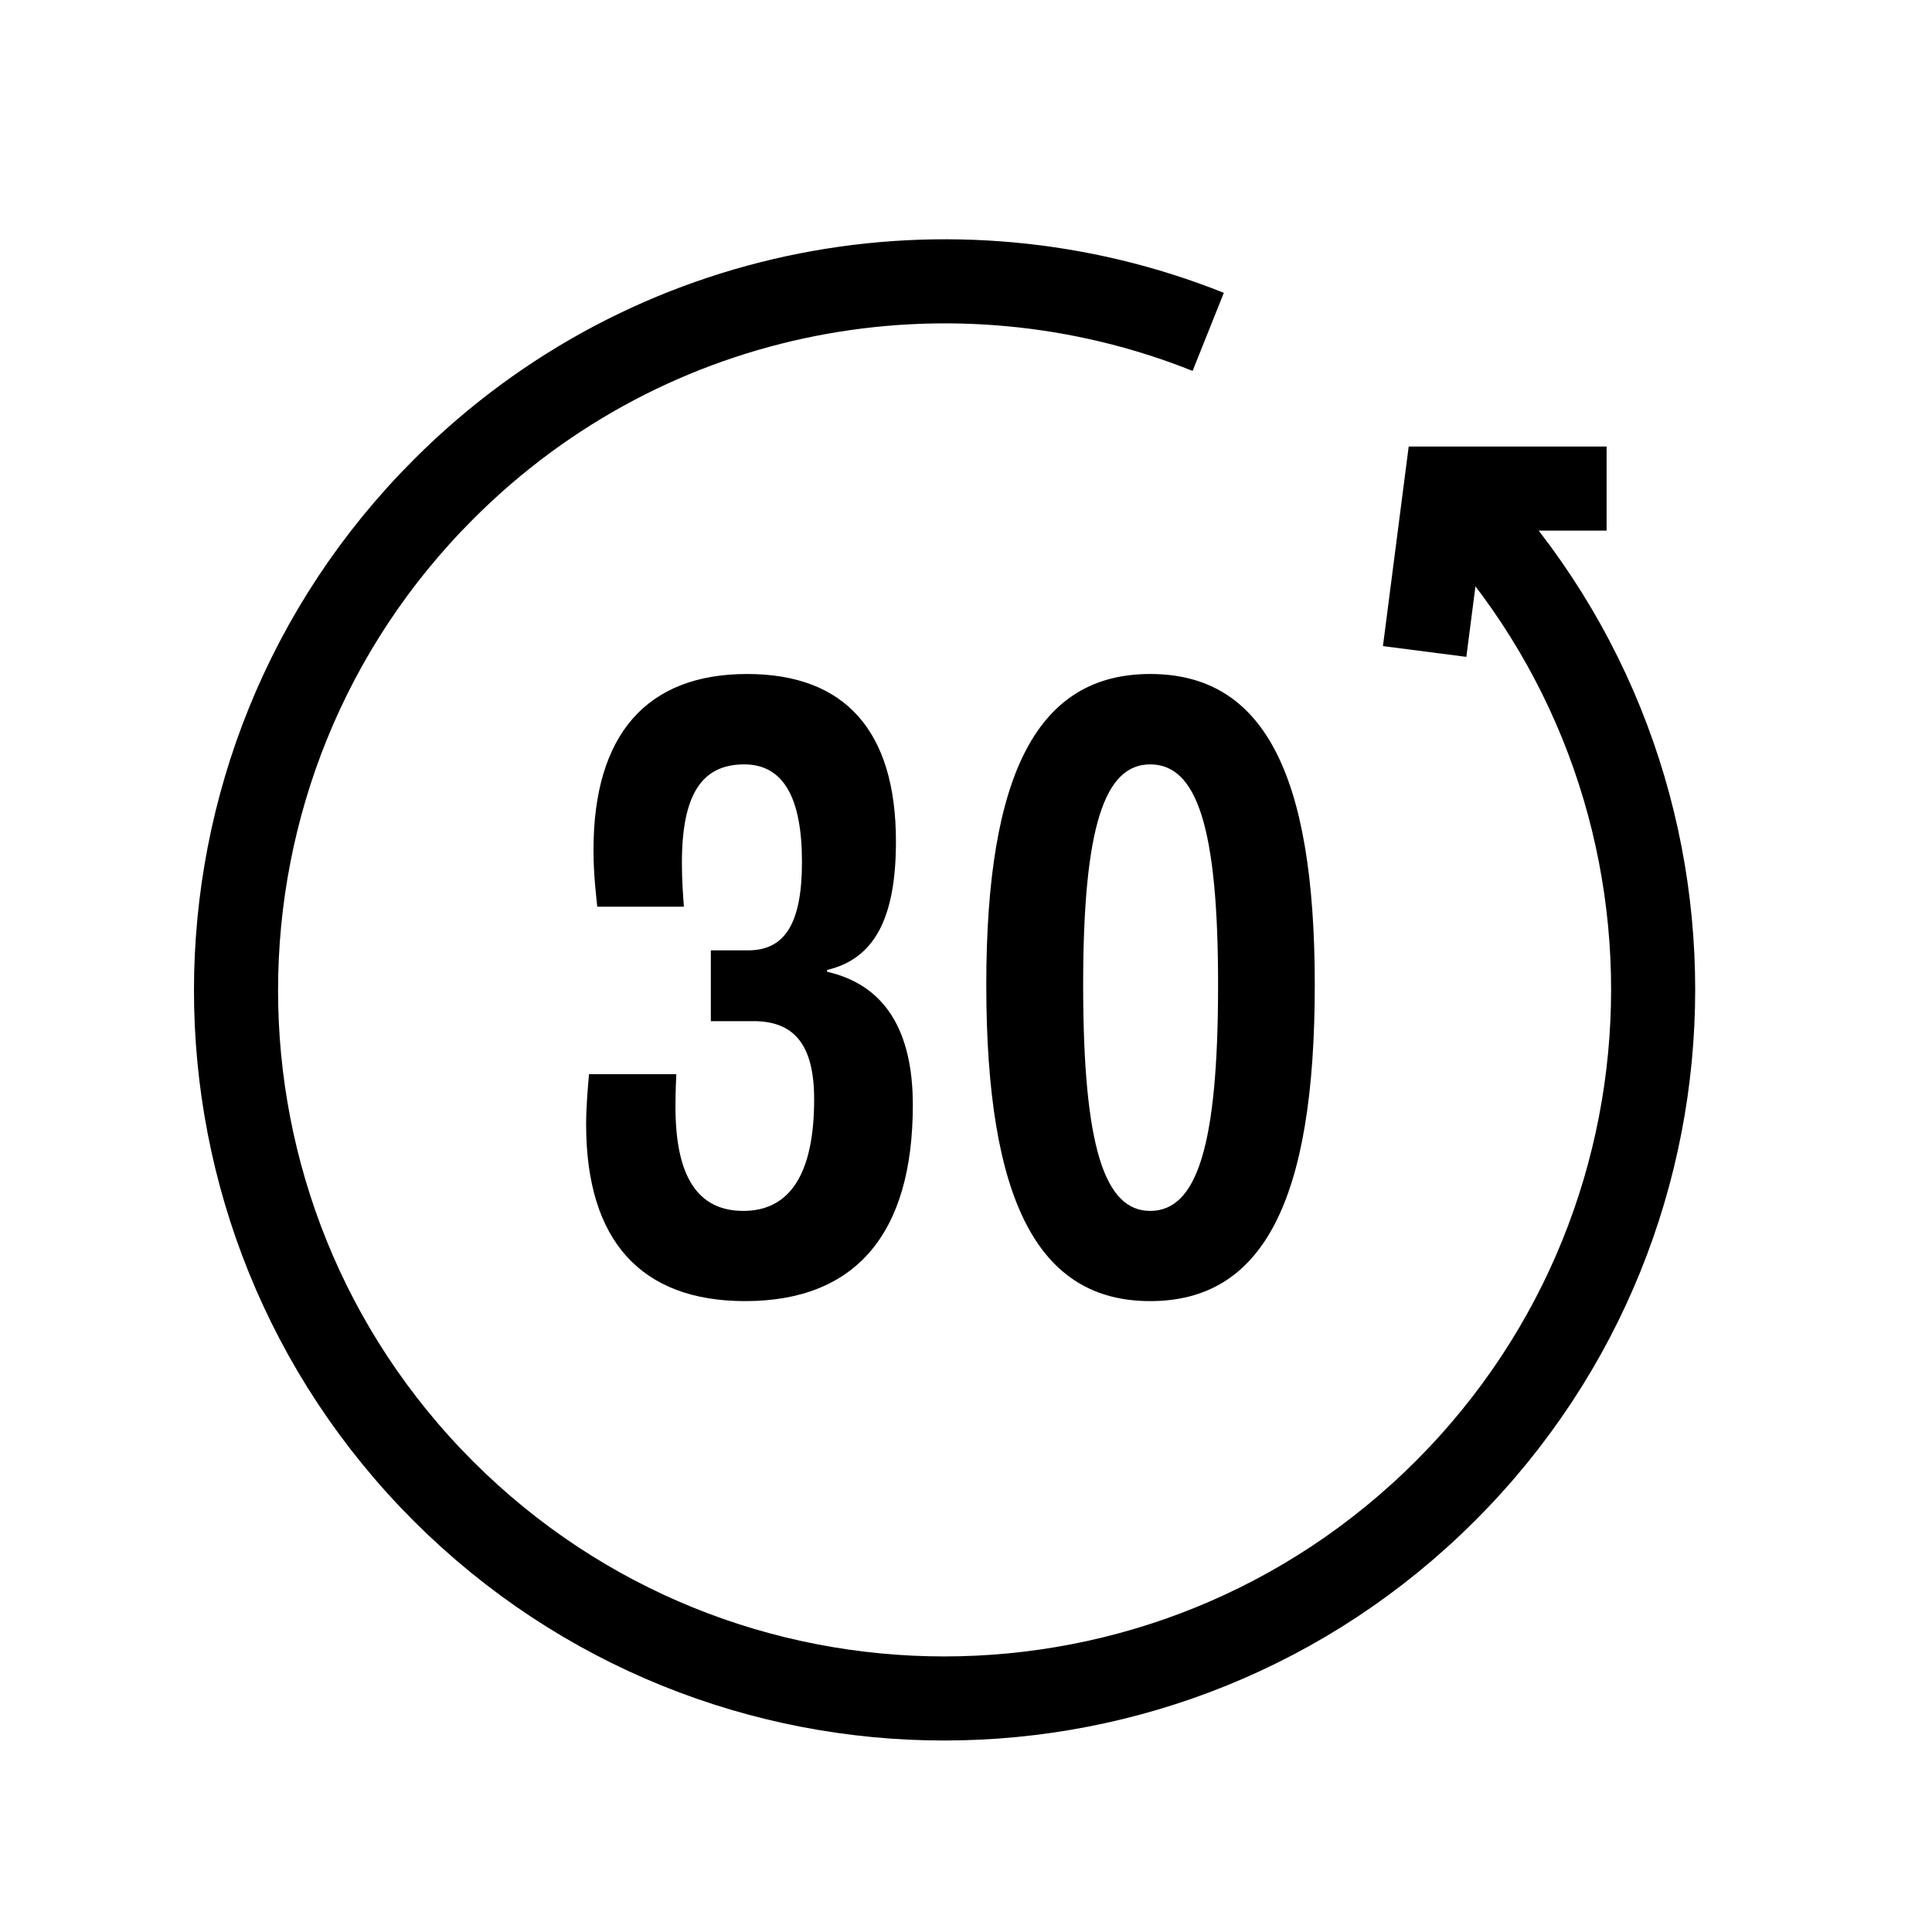 <?xml version="1.0" encoding="UTF-8"?>
<svg xmlns="http://www.w3.org/2000/svg" xmlns:xlink="http://www.w3.org/1999/xlink" width="42px" height="42px" viewBox="0 0 42 42" version="1.1">
<defs>
<clipPath id="clip1">
  <path d="M 2.121 2.121 L 39.879 2.121 L 39.879 39.879 L 2.121 39.879 Z M 2.121 2.121 "/>
</clipPath>
<clipPath id="clip2">
  <path d="M 5 2.121 L 39.879 2.121 L 39.879 39.879 L 5 39.879 Z M 5 2.121 "/>
</clipPath>
</defs>
<g id="surface1">
<path style=" stroke:none;fill-rule:nonzero;fill:#000000;fill-opacity:1;" d="M 16.199 28.285 C 13.938 28.285 12.742 26.973 12.742 24.445 C 12.742 24.059 12.781 23.613 12.805 23.352 L 14.703 23.352 C 14.684 23.734 14.684 23.938 14.684 24.059 C 14.684 25.578 15.168 26.324 16.16 26.324 C 17.172 26.324 17.699 25.516 17.699 23.898 C 17.699 22.723 17.273 22.199 16.383 22.199 L 15.453 22.199 L 15.453 20.66 L 16.262 20.66 C 17.051 20.66 17.434 20.094 17.434 18.738 C 17.434 17.344 17.031 16.617 16.18 16.617 C 15.25 16.617 14.824 17.281 14.824 18.758 C 14.824 19.145 14.848 19.449 14.867 19.711 L 12.984 19.711 C 12.965 19.508 12.902 19.043 12.902 18.477 C 12.902 15.969 14.059 14.652 16.242 14.652 C 18.367 14.652 19.477 15.887 19.477 18.293 C 19.477 19.953 19.012 20.844 17.98 21.086 L 17.98 21.125 C 19.234 21.41 19.844 22.402 19.844 24.02 C 19.844 26.832 18.59 28.285 16.199 28.285 Z M 25.004 28.285 C 22.574 28.285 21.441 26.121 21.441 21.41 C 21.441 16.777 22.574 14.652 25.004 14.652 C 27.449 14.652 28.582 16.777 28.582 21.41 C 28.582 26.121 27.449 28.285 25.004 28.285 Z M 25.004 26.324 C 26.016 26.324 26.48 24.93 26.48 21.41 C 26.48 17.973 26.016 16.617 25.004 16.617 C 24.012 16.617 23.547 17.973 23.547 21.41 C 23.547 24.93 24.012 26.324 25.004 26.324 Z M 25.004 26.324 "/>
<g clip-path="url(#clip1)" clip-rule="nonzero">
<path style="fill:none;stroke-width:4;stroke-linecap:butt;stroke-linejoin:miter;stroke:#000000;stroke-opacity:1;stroke-miterlimit:10;" d="M 68.778 23.248 C 81.929 36.408 81.929 57.748 68.76 70.917 C 55.592 84.085 34.252 84.085 21.092 70.934 C 7.932 57.774 7.94 36.425 21.109 23.265 C 30.94 13.425 45.341 10.935 57.474 15.787 " transform="matrix(0.457,0,0,0.457,0,0)"/>
</g>
<g clip-path="url(#clip2)" clip-rule="nonzero">
<path style="fill:none;stroke-width:4;stroke-linecap:square;stroke-linejoin:miter;stroke:#000000;stroke-opacity:1;stroke-miterlimit:10;" d="M 68.025 29.007 L 68.769 23.24 L 74.425 23.24 " transform="matrix(0.457,0,0,0.457,0,0)"/>
</g>
</g>
</svg>
